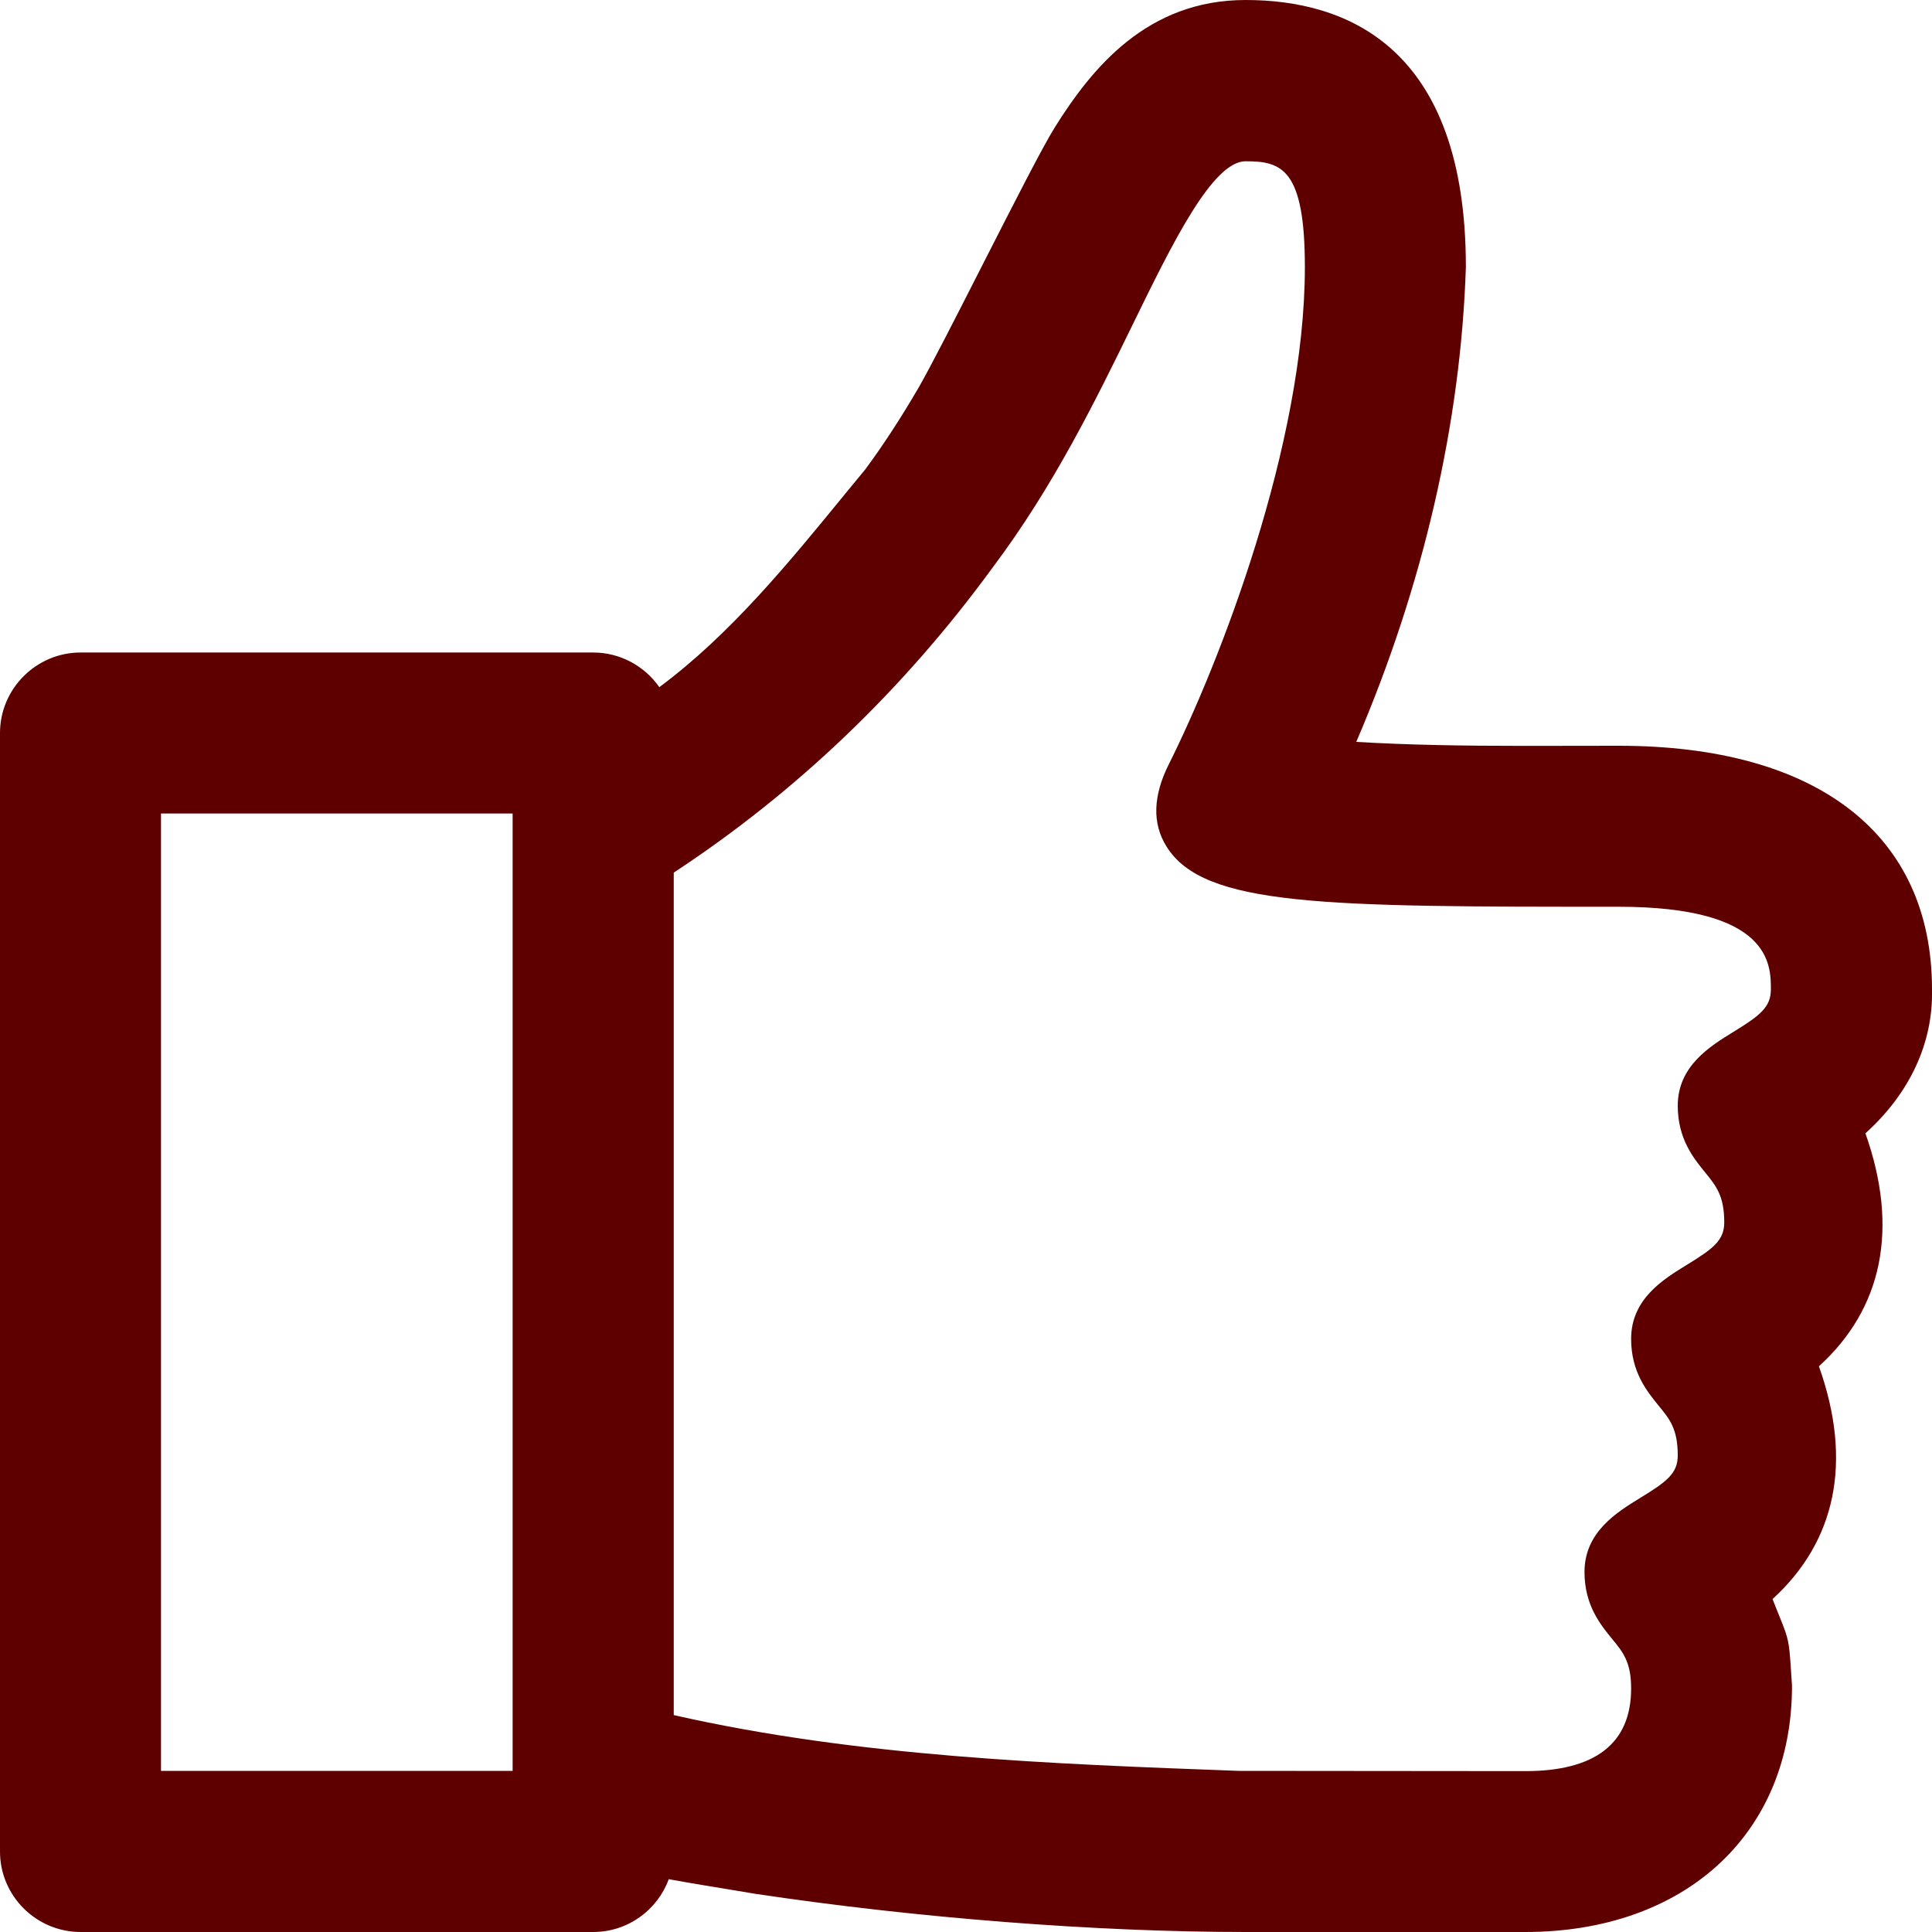 <svg width="15" height="15" viewBox="0 0 15 15" fill="none" xmlns="http://www.w3.org/2000/svg">
<path id="Vector" d="M14.483 8.799C14.827 8.489 15.01 8.097 15 7.681C15 6.479 14.112 5.79 12.565 5.79L11.838 5.791C11.355 5.791 10.935 5.784 10.53 5.76C11.049 4.551 11.342 3.285 11.381 2.073C11.381 0.36 10.451 0 9.671 0C8.906 0 8.478 0.528 8.19 0.988C8.093 1.143 7.869 1.584 7.631 2.051C7.429 2.448 7.229 2.841 7.134 3.006C6.994 3.247 6.855 3.459 6.719 3.643L6.566 3.829C6.124 4.37 5.67 4.926 5.119 5.335C5.006 5.173 4.817 5.066 4.605 5.066H0.626C0.282 5.066 0 5.347 0 5.691V14.376C0 14.72 0.282 15 0.626 15H4.605C4.875 15 5.105 14.829 5.192 14.59C5.363 14.621 5.534 14.649 5.705 14.677L5.861 14.703C7.122 14.892 8.51 15 9.671 15H11.841C13.081 15 13.914 14.239 13.913 13.088L13.903 12.935C13.89 12.749 13.885 12.721 13.823 12.568C13.808 12.53 13.788 12.482 13.762 12.415C14.253 11.967 14.386 11.349 14.122 10.608C14.614 10.161 14.746 9.542 14.483 8.799ZM3.98 13.749H1.25V6.316H3.98V13.749ZM13.459 8.011C13.277 8.123 13.026 8.276 13.026 8.585C13.026 8.842 13.149 8.993 13.239 9.103C13.325 9.209 13.387 9.286 13.387 9.49C13.387 9.629 13.304 9.693 13.097 9.82C12.914 9.932 12.664 10.085 12.664 10.395C12.664 10.652 12.787 10.802 12.877 10.913C12.964 11.018 13.026 11.095 13.026 11.3C13.026 11.438 12.943 11.503 12.734 11.63C12.552 11.742 12.302 11.895 12.302 12.205C12.302 12.462 12.425 12.612 12.515 12.723C12.602 12.828 12.664 12.905 12.664 13.109C12.664 13.535 12.387 13.751 11.841 13.751L9.617 13.749C8.163 13.695 6.661 13.64 5.231 13.316V6.775C6.184 6.149 7.019 5.35 7.71 4.402C8.181 3.775 8.51 3.102 8.8 2.508C9.102 1.89 9.414 1.252 9.671 1.252C9.949 1.252 10.131 1.308 10.131 2.073C10.131 3.451 9.467 5.15 9.074 5.935C8.952 6.179 8.945 6.393 9.056 6.571C9.345 7.04 10.288 7.04 12.565 7.04C13.749 7.04 13.749 7.489 13.749 7.681C13.749 7.819 13.666 7.884 13.459 8.011Z" fill="#5F0000"/>
</svg>
